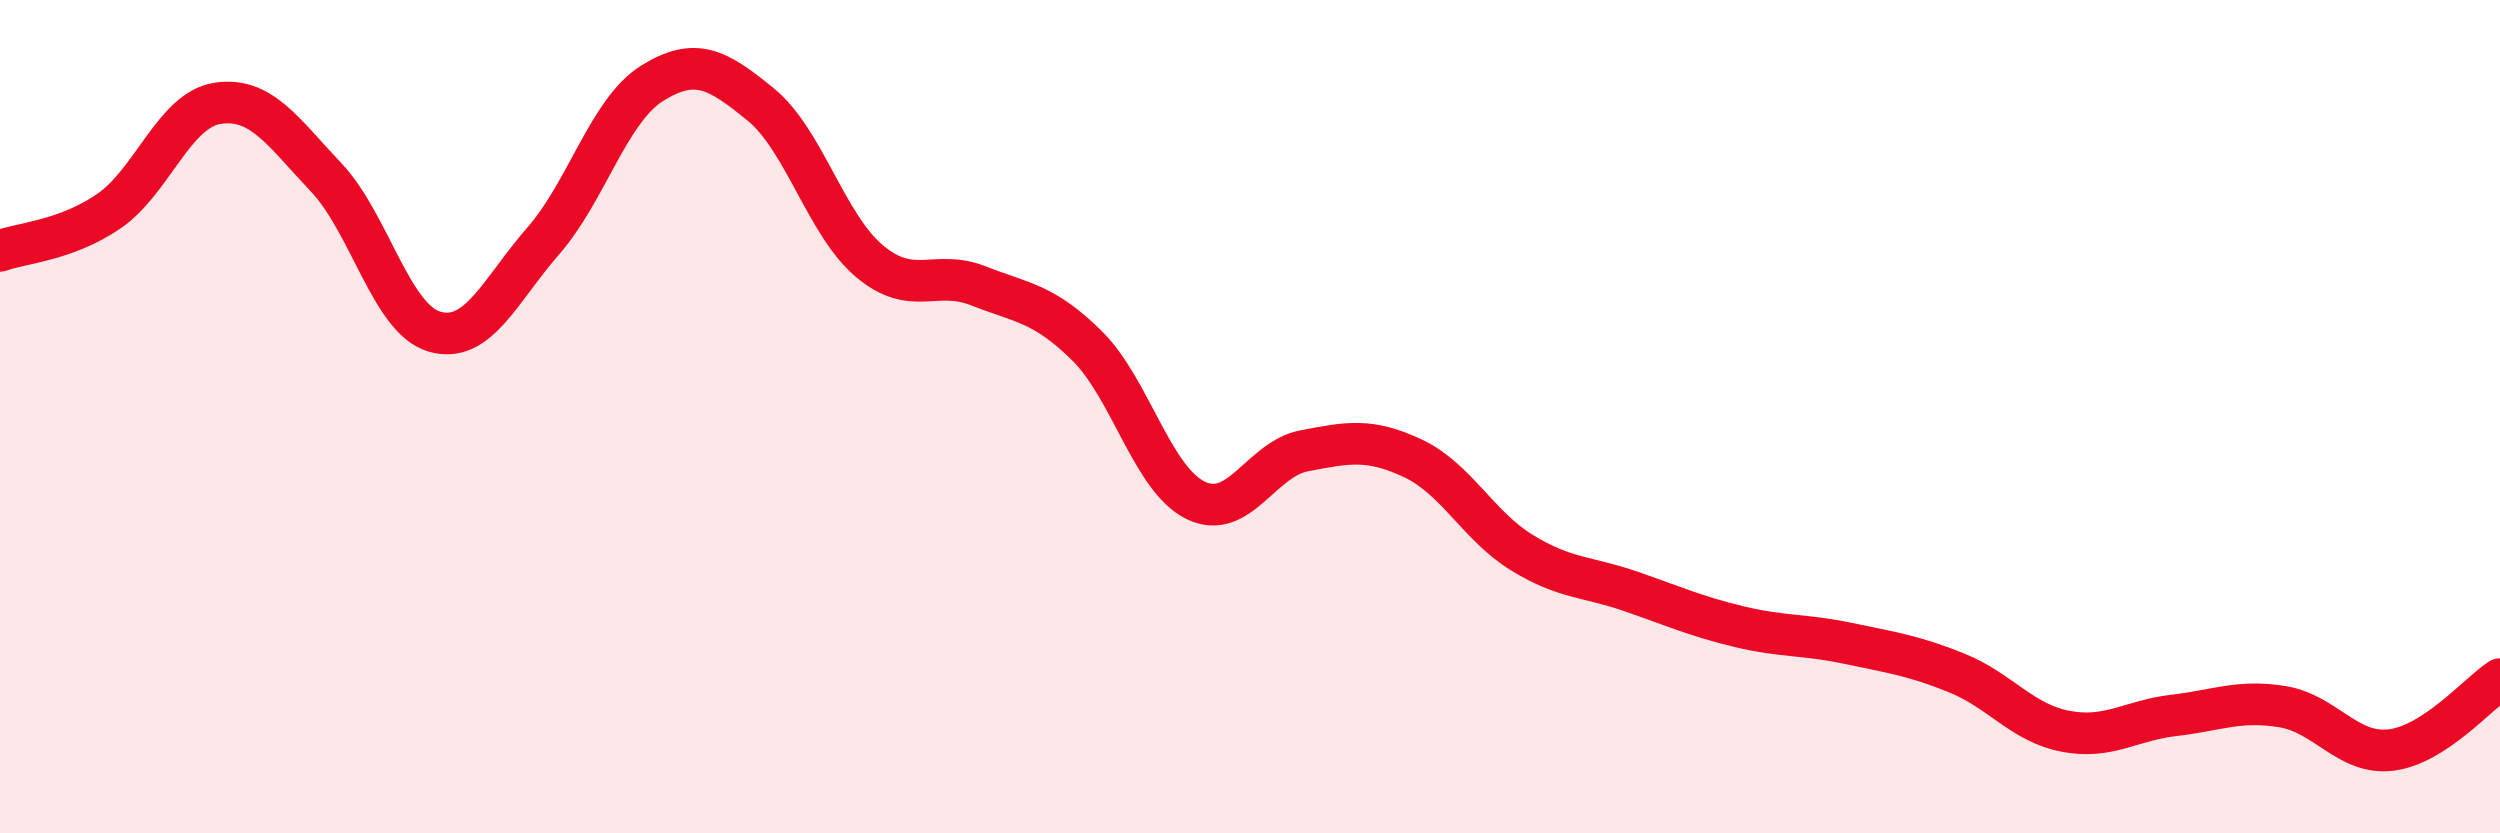 
    <svg width="60" height="20" viewBox="0 0 60 20" xmlns="http://www.w3.org/2000/svg">
      <path
        d="M 0,6.02 C 0.52,5.83 1.57,5.78 2.61,5.07 C 3.65,4.36 4.18,2.64 5.22,2.48 C 6.26,2.32 6.79,3.16 7.83,4.26 C 8.87,5.36 9.39,7.66 10.43,7.96 C 11.47,8.26 12,6.97 13.04,5.78 C 14.08,4.59 14.61,2.65 15.65,2 C 16.69,1.35 17.22,1.66 18.26,2.51 C 19.3,3.36 19.83,5.4 20.87,6.27 C 21.91,7.14 22.44,6.45 23.48,6.86 C 24.52,7.27 25.05,7.27 26.09,8.3 C 27.13,9.33 27.66,11.51 28.7,12.01 C 29.74,12.51 30.26,11.02 31.3,10.82 C 32.34,10.62 32.87,10.51 33.91,11 C 34.95,11.49 35.48,12.62 36.52,13.26 C 37.56,13.9 38.09,13.83 39.13,14.19 C 40.17,14.55 40.7,14.79 41.74,15.04 C 42.78,15.29 43.31,15.22 44.35,15.44 C 45.39,15.66 45.92,15.73 46.96,16.15 C 48,16.57 48.53,17.35 49.57,17.55 C 50.61,17.75 51.13,17.29 52.17,17.17 C 53.21,17.05 53.74,16.79 54.78,16.96 C 55.82,17.13 56.35,18.13 57.39,18 C 58.43,17.87 59.48,16.64 60,16.3L60 20L0 20Z"
        fill="#EB0A25"
        opacity="0.1"
        stroke-linecap="round"
        stroke-linejoin="round"
      />
      <path
        d="M 0,6.02 C 0.52,5.83 1.57,5.78 2.61,5.07 C 3.65,4.36 4.18,2.64 5.22,2.48 C 6.26,2.32 6.79,3.16 7.83,4.26 C 8.87,5.36 9.39,7.66 10.43,7.96 C 11.47,8.26 12,6.97 13.04,5.78 C 14.08,4.59 14.61,2.65 15.65,2 C 16.69,1.35 17.22,1.66 18.26,2.51 C 19.3,3.36 19.83,5.4 20.87,6.27 C 21.91,7.14 22.44,6.45 23.48,6.86 C 24.52,7.27 25.05,7.27 26.09,8.3 C 27.13,9.33 27.66,11.51 28.7,12.01 C 29.74,12.51 30.26,11.02 31.3,10.82 C 32.34,10.62 32.87,10.51 33.91,11 C 34.95,11.49 35.48,12.62 36.52,13.26 C 37.56,13.9 38.09,13.83 39.13,14.19 C 40.17,14.55 40.7,14.79 41.74,15.04 C 42.78,15.29 43.31,15.22 44.35,15.44 C 45.39,15.66 45.92,15.73 46.96,16.15 C 48,16.57 48.53,17.35 49.57,17.55 C 50.61,17.75 51.13,17.29 52.17,17.17 C 53.21,17.05 53.74,16.79 54.78,16.96 C 55.82,17.13 56.35,18.13 57.39,18 C 58.43,17.87 59.48,16.64 60,16.3"
        stroke="#EB0A25"
        stroke-width="1"
        fill="none"
        stroke-linecap="round"
        stroke-linejoin="round"
      />
    </svg>
  
